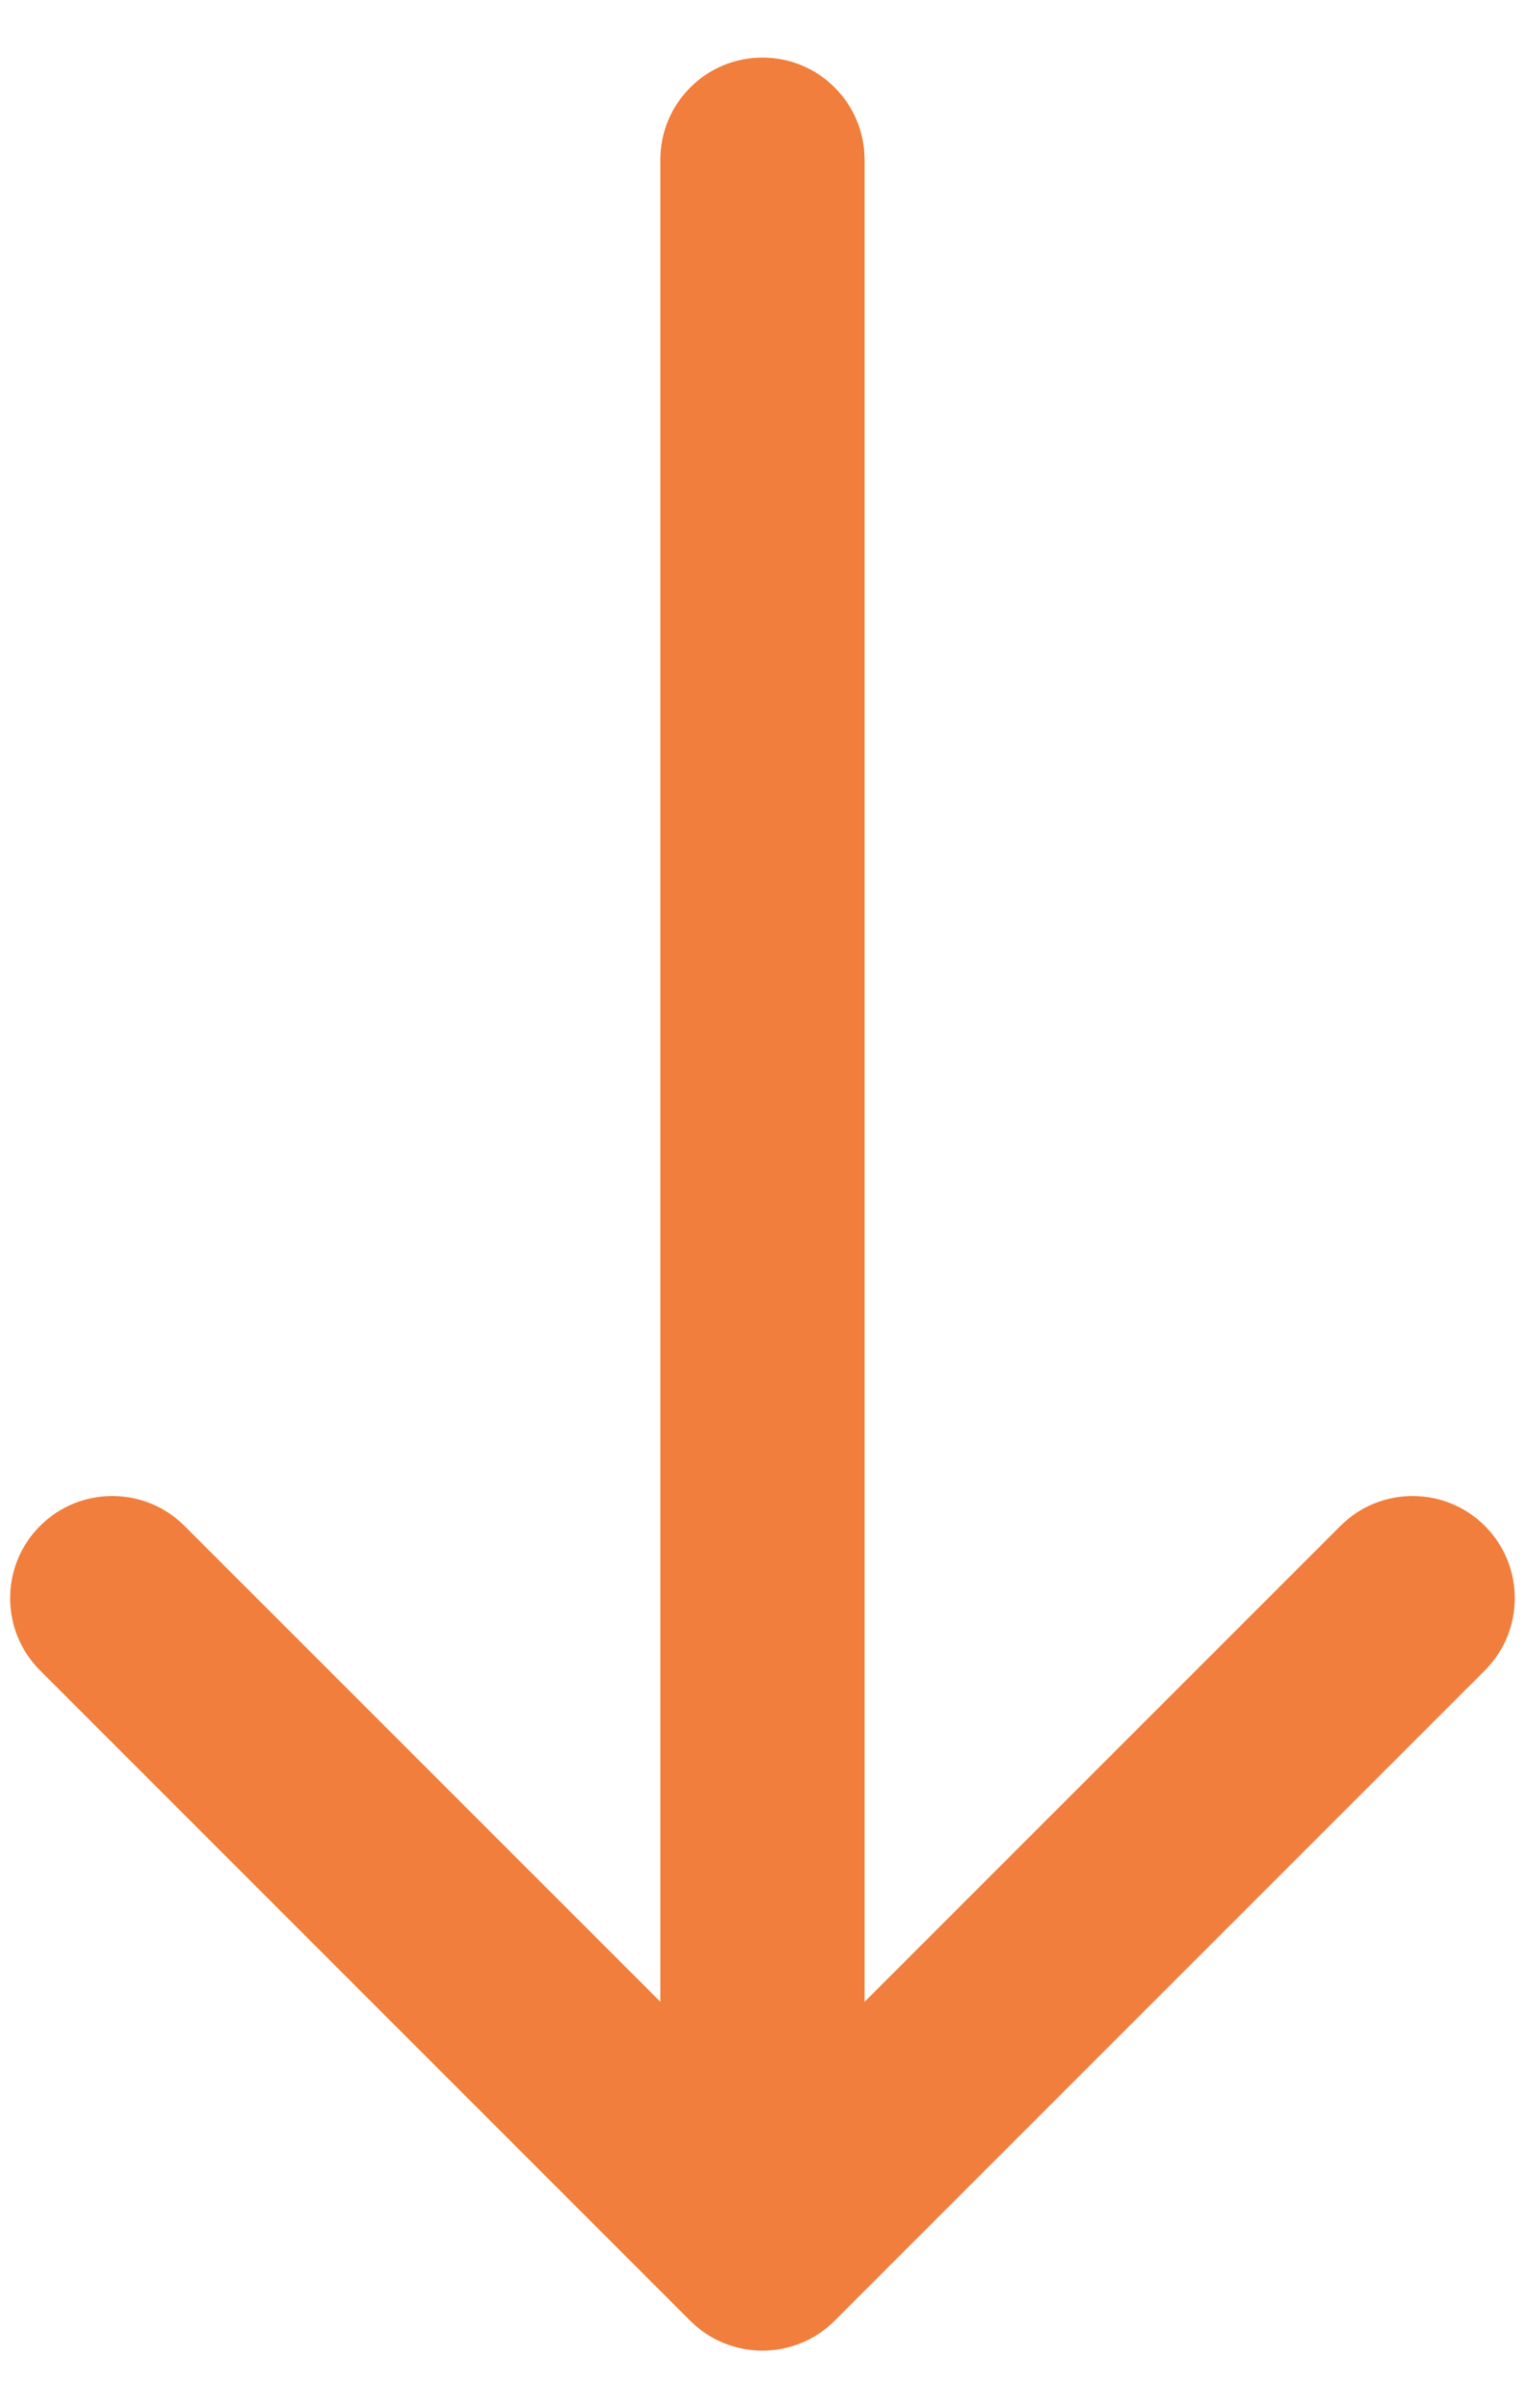 <?xml version="1.0" encoding="UTF-8"?> <svg xmlns="http://www.w3.org/2000/svg" width="19" height="30" viewBox="0 0 19 30" fill="none"> <path d="M10.772 1.99C10.772 1.287 10.203 0.717 9.5 0.717C8.797 0.717 8.227 1.287 8.227 1.99H10.772ZM8.599 28.91C9.097 29.407 9.902 29.407 10.399 28.91L18.5 20.809C18.997 20.312 18.997 19.506 18.5 19.009C18.003 18.512 17.197 18.512 16.7 19.009L9.5 26.209L2.299 19.009C1.802 18.512 0.996 18.512 0.499 19.009C0.002 19.506 0.002 20.312 0.499 20.809L8.599 28.91ZM8.227 1.99L8.227 28.009H10.772L10.772 1.99H8.227Z" fill="#F17E3C"></path> </svg> 
